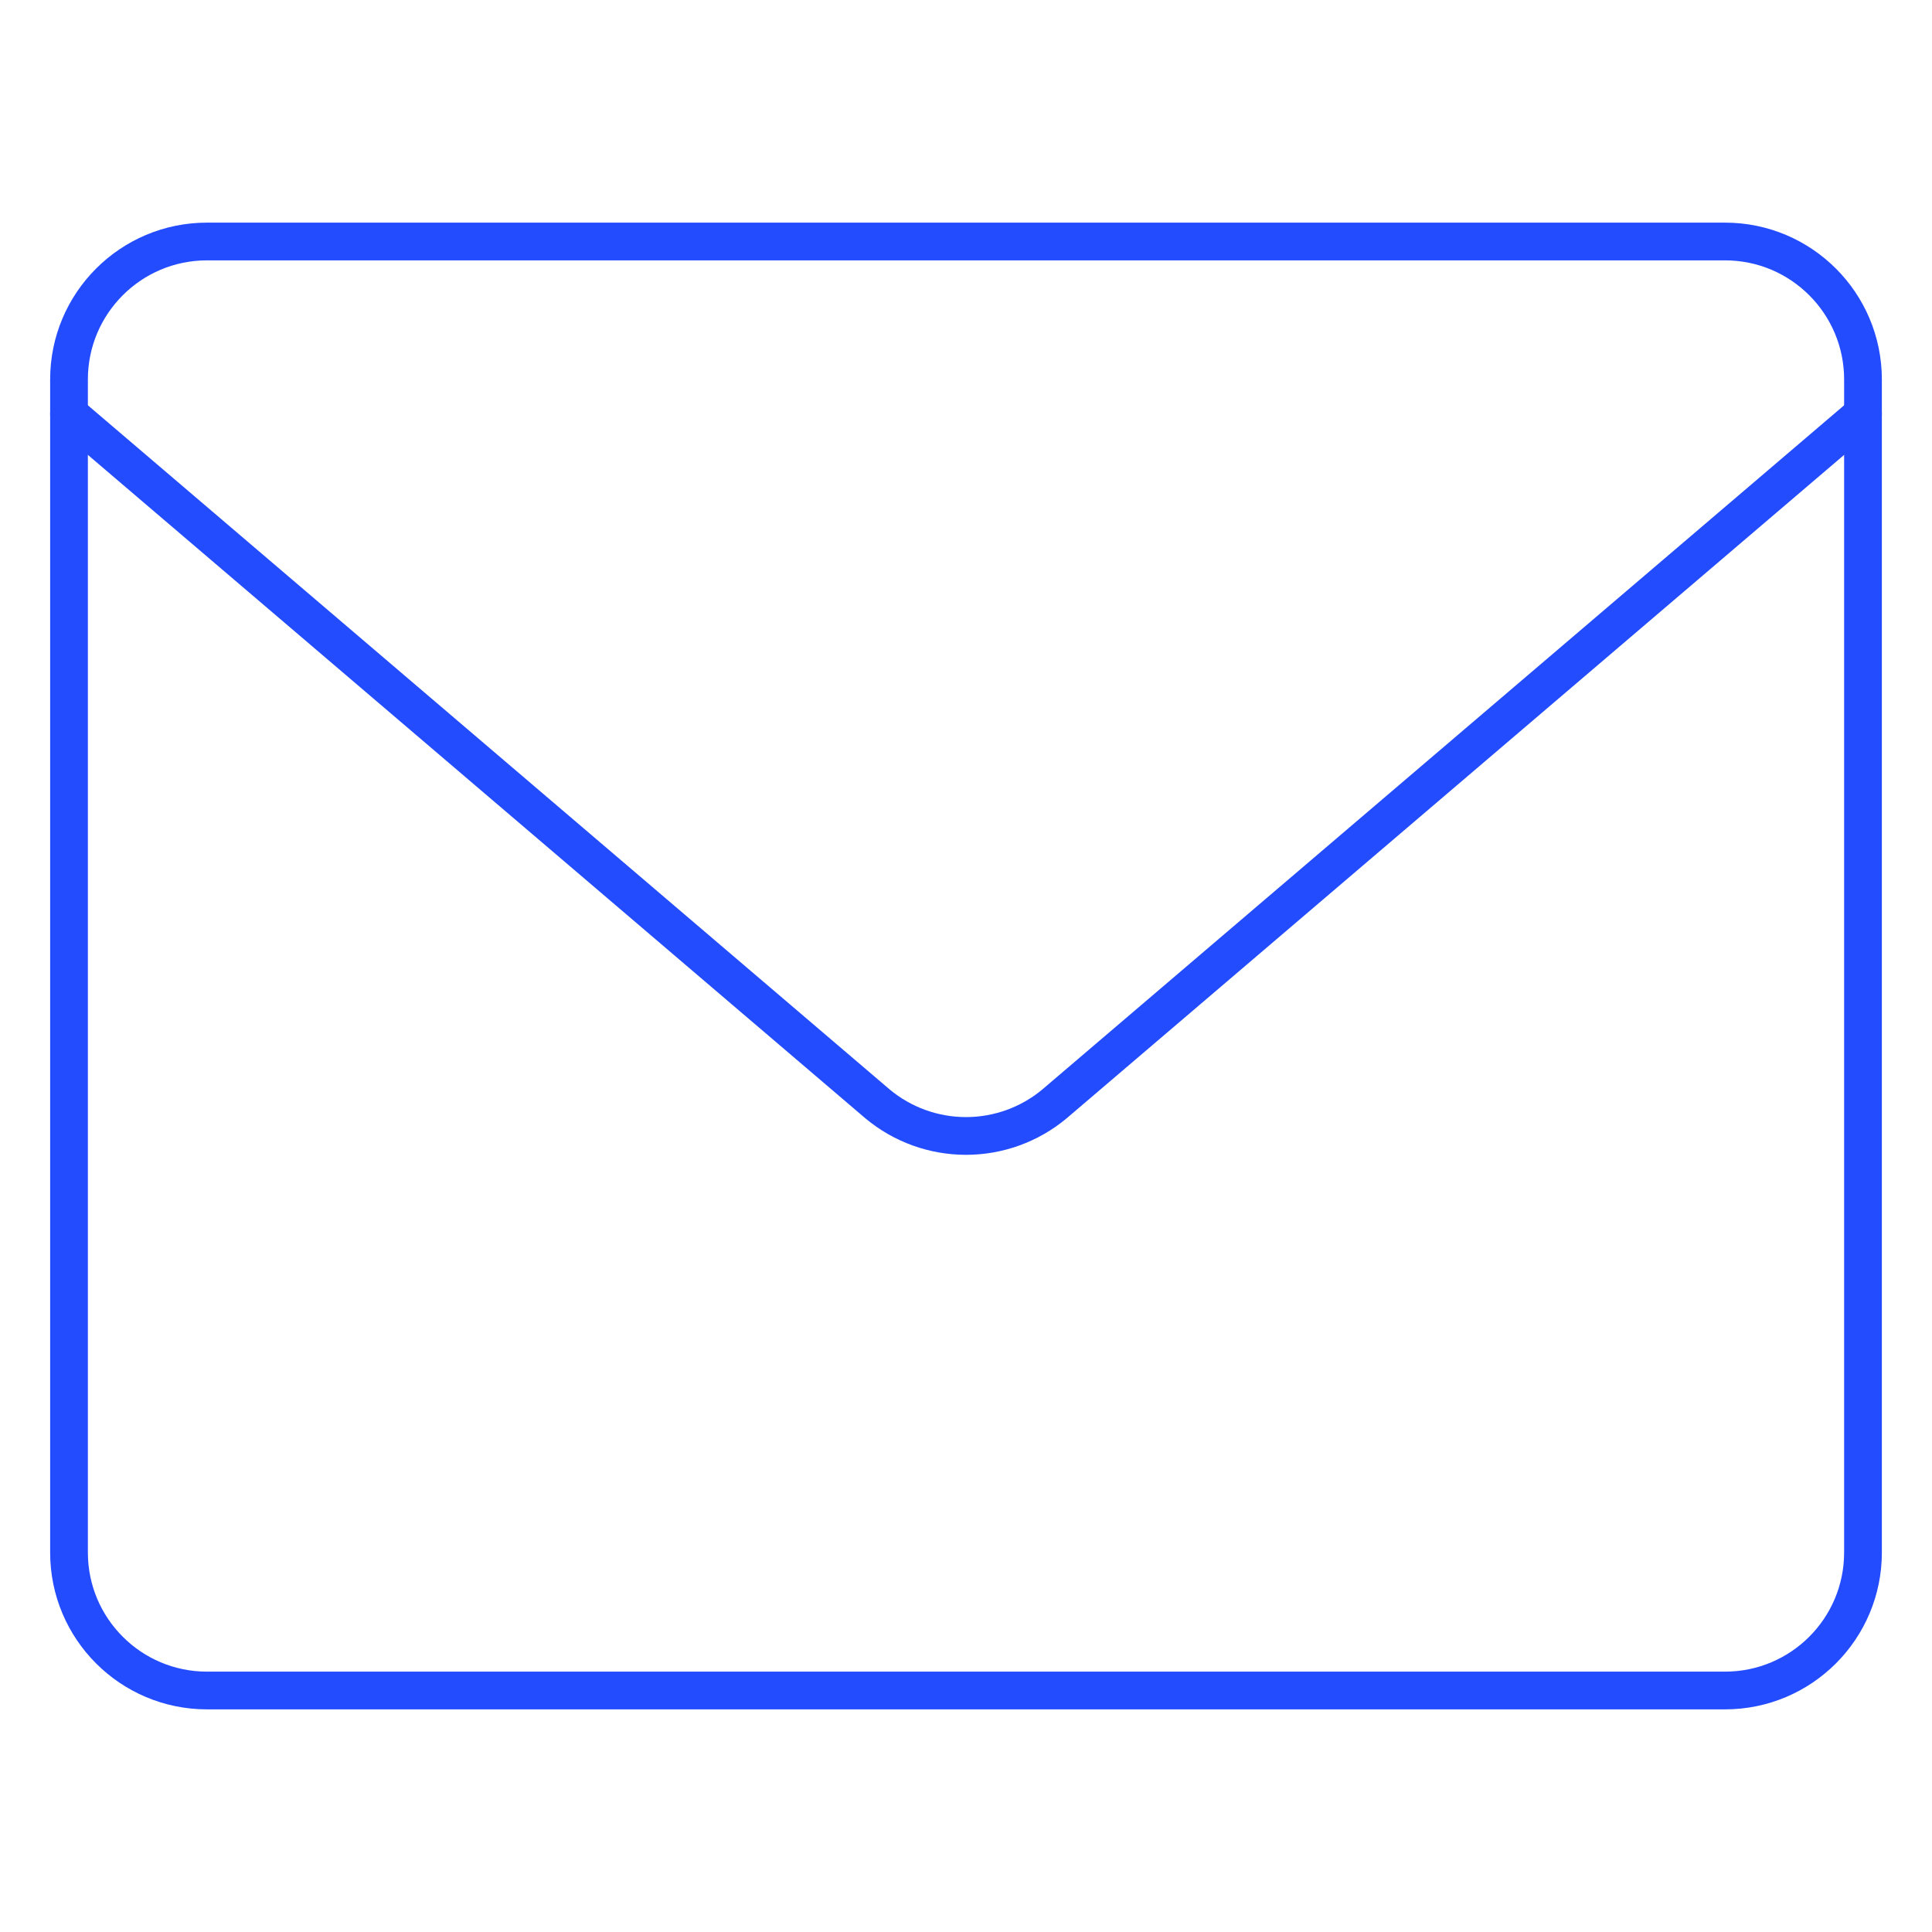 <svg xmlns="http://www.w3.org/2000/svg" width="64" height="64" viewBox="0 0 64 64" fill="none"><path d="M57.143 8H6.857C4.332 8 2.286 10.047 2.286 12.571V51.429C2.286 53.953 4.332 56 6.857 56H57.143C59.668 56 61.714 53.953 61.714 51.429V12.571C61.714 10.047 59.668 8 57.143 8Z" stroke="#244CFF" stroke-width="1.25" stroke-linecap="round" stroke-linejoin="round"></path><path d="M2.286 13.714L29.074 36.572C29.896 37.256 30.931 37.63 32 37.63C33.069 37.63 34.104 37.256 34.926 36.572L61.714 13.714" stroke="#244CFF" stroke-width="1.25" stroke-linecap="round" stroke-linejoin="round"></path></svg>